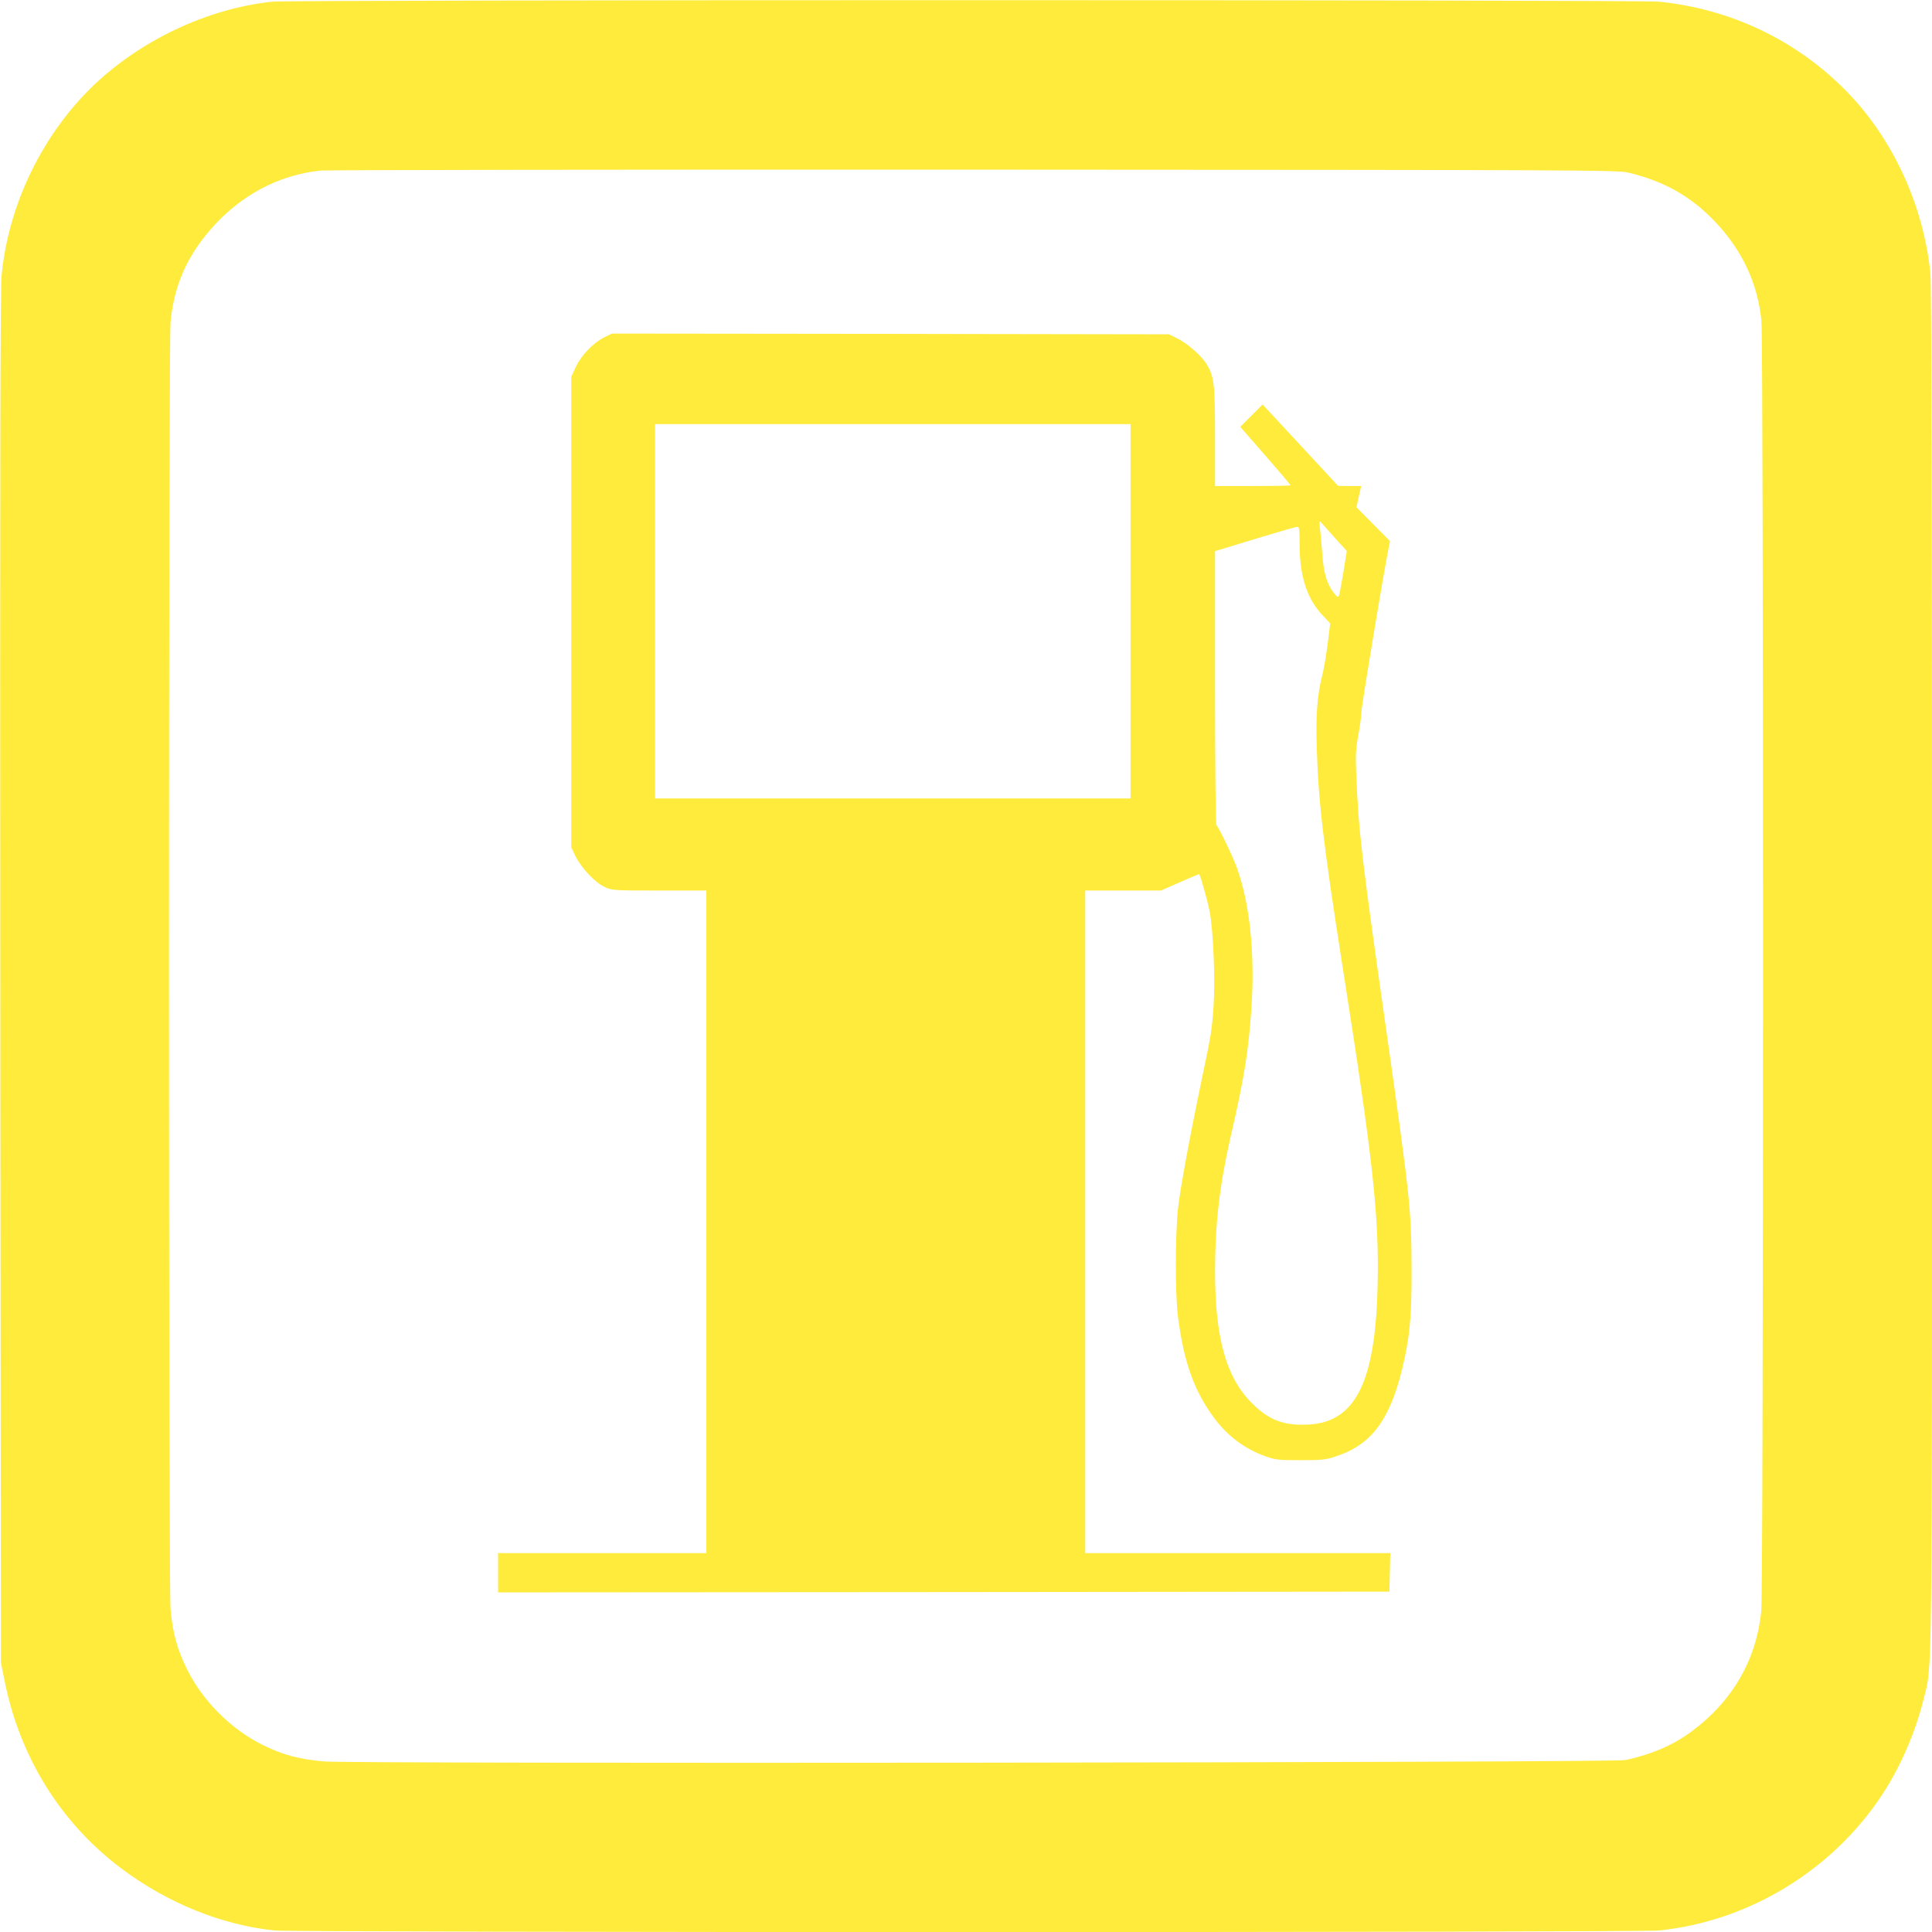 <?xml version="1.0" standalone="no"?>
<!DOCTYPE svg PUBLIC "-//W3C//DTD SVG 20010904//EN"
 "http://www.w3.org/TR/2001/REC-SVG-20010904/DTD/svg10.dtd">
<svg version="1.0" xmlns="http://www.w3.org/2000/svg"
 width="1280pt" height="1280pt" viewBox="0 0 1280 1280"
 preserveAspectRatio="xMidYMid meet">
<g transform="translate(0,1280) scale(0.1,-0.1)"
fill="#ffeb3b" stroke="none">
<path d="M1805 12789 c-420 -44 -856 -246 -1174 -544 -347 -328 -576 -797
-621 -1275 -8 -81 -10 -1447 -8 -4650 l4 -4535 22 -110 c101 -514 372 -951
777 -1255 306 -229 665 -374 1014 -410 144 -14 9028 -14 9172 0 595 61 1149
398 1479 900 120 182 221 416 274 631 59 243 56 -48 56 4855 0 3069 -3 4525
-11 4595 -45 451 -252 897 -561 1210 -330 334 -762 540 -1237 588 -125 13
-9062 13 -9186 0z m8985 -1133 c234 -56 413 -157 571 -323 182 -191 285 -411
309 -661 14 -153 14 -8386 -1 -8541 -30 -323 -189 -600 -460 -801 -123 -91
-257 -150 -439 -191 -74 -17 -8439 -26 -8625 -9 -166 15 -273 44 -406 110
-207 102 -397 292 -499 499 -65 130 -95 238 -110 396 -14 153 -14 8392 0 8536
24 236 107 428 267 611 195 224 450 360 728 388 44 4 1995 7 4335 6 4067 -2
4258 -2 4330 -20z"/>
<path d="M4003 10565 c-73 -37 -150 -117 -187 -194 l-31 -66 0 -1560 0 -1560
28 -58 c39 -78 129 -174 192 -203 49 -23 56 -24 363 -24 l312 0 0 -2195 0
-2195 -690 0 -690 0 0 -130 0 -130 2953 2 2952 3 3 128 3 127 -1011 0 -1010 0
0 2195 0 2195 251 0 251 0 125 55 c69 31 127 55 128 53 9 -10 56 -178 69 -246
25 -132 38 -455 26 -629 -11 -158 -15 -186 -79 -488 -76 -365 -142 -719 -156
-849 -19 -172 -20 -564 -1 -716 38 -303 108 -498 242 -677 89 -119 201 -202
337 -251 66 -24 85 -26 232 -26 147 0 166 2 241 27 229 76 351 239 434 578 48
198 63 343 62 634 0 415 -7 480 -172 1640 -161 1128 -180 1295 -195 1675 -5
120 -2 164 15 254 11 61 20 129 20 152 0 35 149 933 180 1084 l9 45 -111 112
-111 112 15 70 16 71 -77 0 -76 1 -250 270 -250 269 -74 -74 -74 -74 167 -191
c91 -104 166 -193 166 -196 0 -3 -112 -5 -250 -5 l-250 0 0 323 c0 349 -6 399
-53 480 -34 58 -127 140 -197 175 l-55 27 -1845 3 -1846 2 -51 -25z m3487
-1815 l0 -1240 -1575 0 -1575 0 0 1240 0 1240 1575 0 1575 0 0 -1240z m1349
492 l84 -93 -23 -142 c-13 -78 -26 -148 -30 -156 -5 -10 -14 -4 -34 22 -46 60
-67 131 -76 262 -5 66 -12 143 -16 170 -3 30 -2 46 3 40 5 -5 47 -52 92 -103z
m-229 -46 c0 -211 49 -363 151 -471 l52 -55 -17 -138 c-10 -75 -26 -171 -37
-212 -32 -125 -42 -258 -35 -480 11 -357 44 -634 171 -1445 202 -1285 243
-1652 232 -2115 -15 -636 -146 -900 -455 -918 -167 -9 -267 29 -382 146 -168
171 -240 431 -240 870 0 310 30 570 101 881 94 407 120 573 140 861 24 359
-10 690 -96 930 -27 75 -119 267 -136 284 -5 6 -9 377 -9 913 l0 902 58 17
c31 9 149 45 262 80 113 34 213 63 223 63 15 1 17 -11 17 -113z"/>
</g>
</svg>

